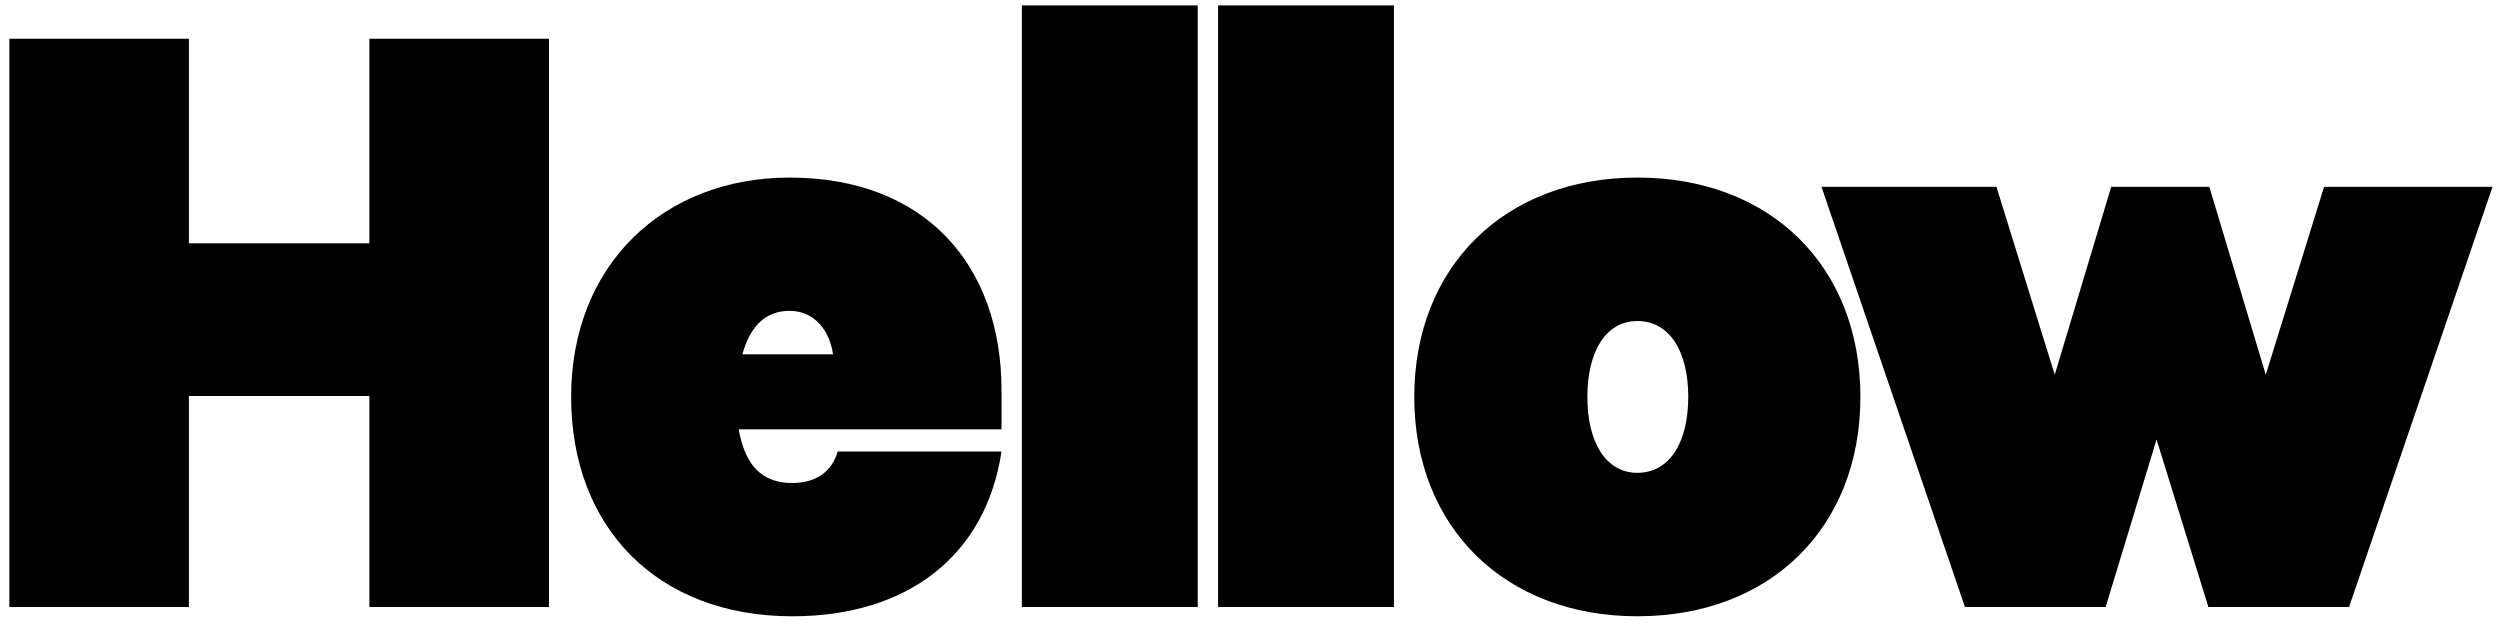 <?xml version="1.0" encoding="utf-8"?>
<!-- Generator: Adobe Illustrator 15.0.0, SVG Export Plug-In . SVG Version: 6.00 Build 0)  -->
<!DOCTYPE svg PUBLIC "-//W3C//DTD SVG 1.1//EN" "http://www.w3.org/Graphics/SVG/1.1/DTD/svg11.dtd">
<svg version="1.1" id="Layer_1" xmlns="http://www.w3.org/2000/svg" xmlns:xlink="http://www.w3.org/1999/xlink" x="0px" y="0px"
	 width="242px" height="60.5px" viewBox="0 0 242 60.5" enable-background="new 0 0 242 60.5" xml:space="preserve">
<g>
	<polygon points="53.139,3.75 53.139,58.76 35.757,58.76 35.757,38.333 18.286,38.333 18.286,58.76 0.905,58.76 0.905,3.75 
		18.286,3.75 18.286,23.55 35.757,23.55 35.757,3.75 	"/>
	<path d="M96.946,43.708c-1.522,10.124-9.138,15.948-20.248,15.948c-13.08,0-21.412-8.602-21.412-21.234
		c0-12.812,8.959-21.232,21.144-21.232c13.081,0,20.517,8.421,20.517,20.605v3.764H71.503c0.627,3.494,2.24,5.195,5.195,5.195
		c2.062,0,3.764-0.896,4.391-3.046H96.946z M71.86,34.301h8.78c-0.358-2.419-1.881-4.211-4.211-4.211
		C74.011,30.09,72.577,31.703,71.86,34.301"/>
	<rect x="98.917" y="0.524" width="17.022" height="58.235"/>
	<rect x="117.909" y="0.524" width="17.023" height="58.235"/>
	<path d="M158.494,59.655c-12.812,0-21.592-8.601-21.592-21.232c0-12.633,8.78-21.234,21.592-21.234
		c12.902,0,21.593,8.602,21.593,21.234C180.087,51.055,171.396,59.655,158.494,59.655 M158.494,31.075
		c-3.046,0-4.838,2.957-4.838,7.348c0,4.39,1.792,7.346,4.838,7.346c3.136,0,4.929-2.956,4.929-7.346
		C163.423,34.032,161.63,31.075,158.494,31.075"/>
	<polygon points="219.327,36.272 224.971,18.085 241.276,18.085 227.39,58.76 213.772,58.76 208.755,42.543 203.827,58.76 
		190.209,58.76 176.321,18.085 193.255,18.085 198.899,36.272 204.364,18.085 213.862,18.085 	"/>
</g>
</svg>
